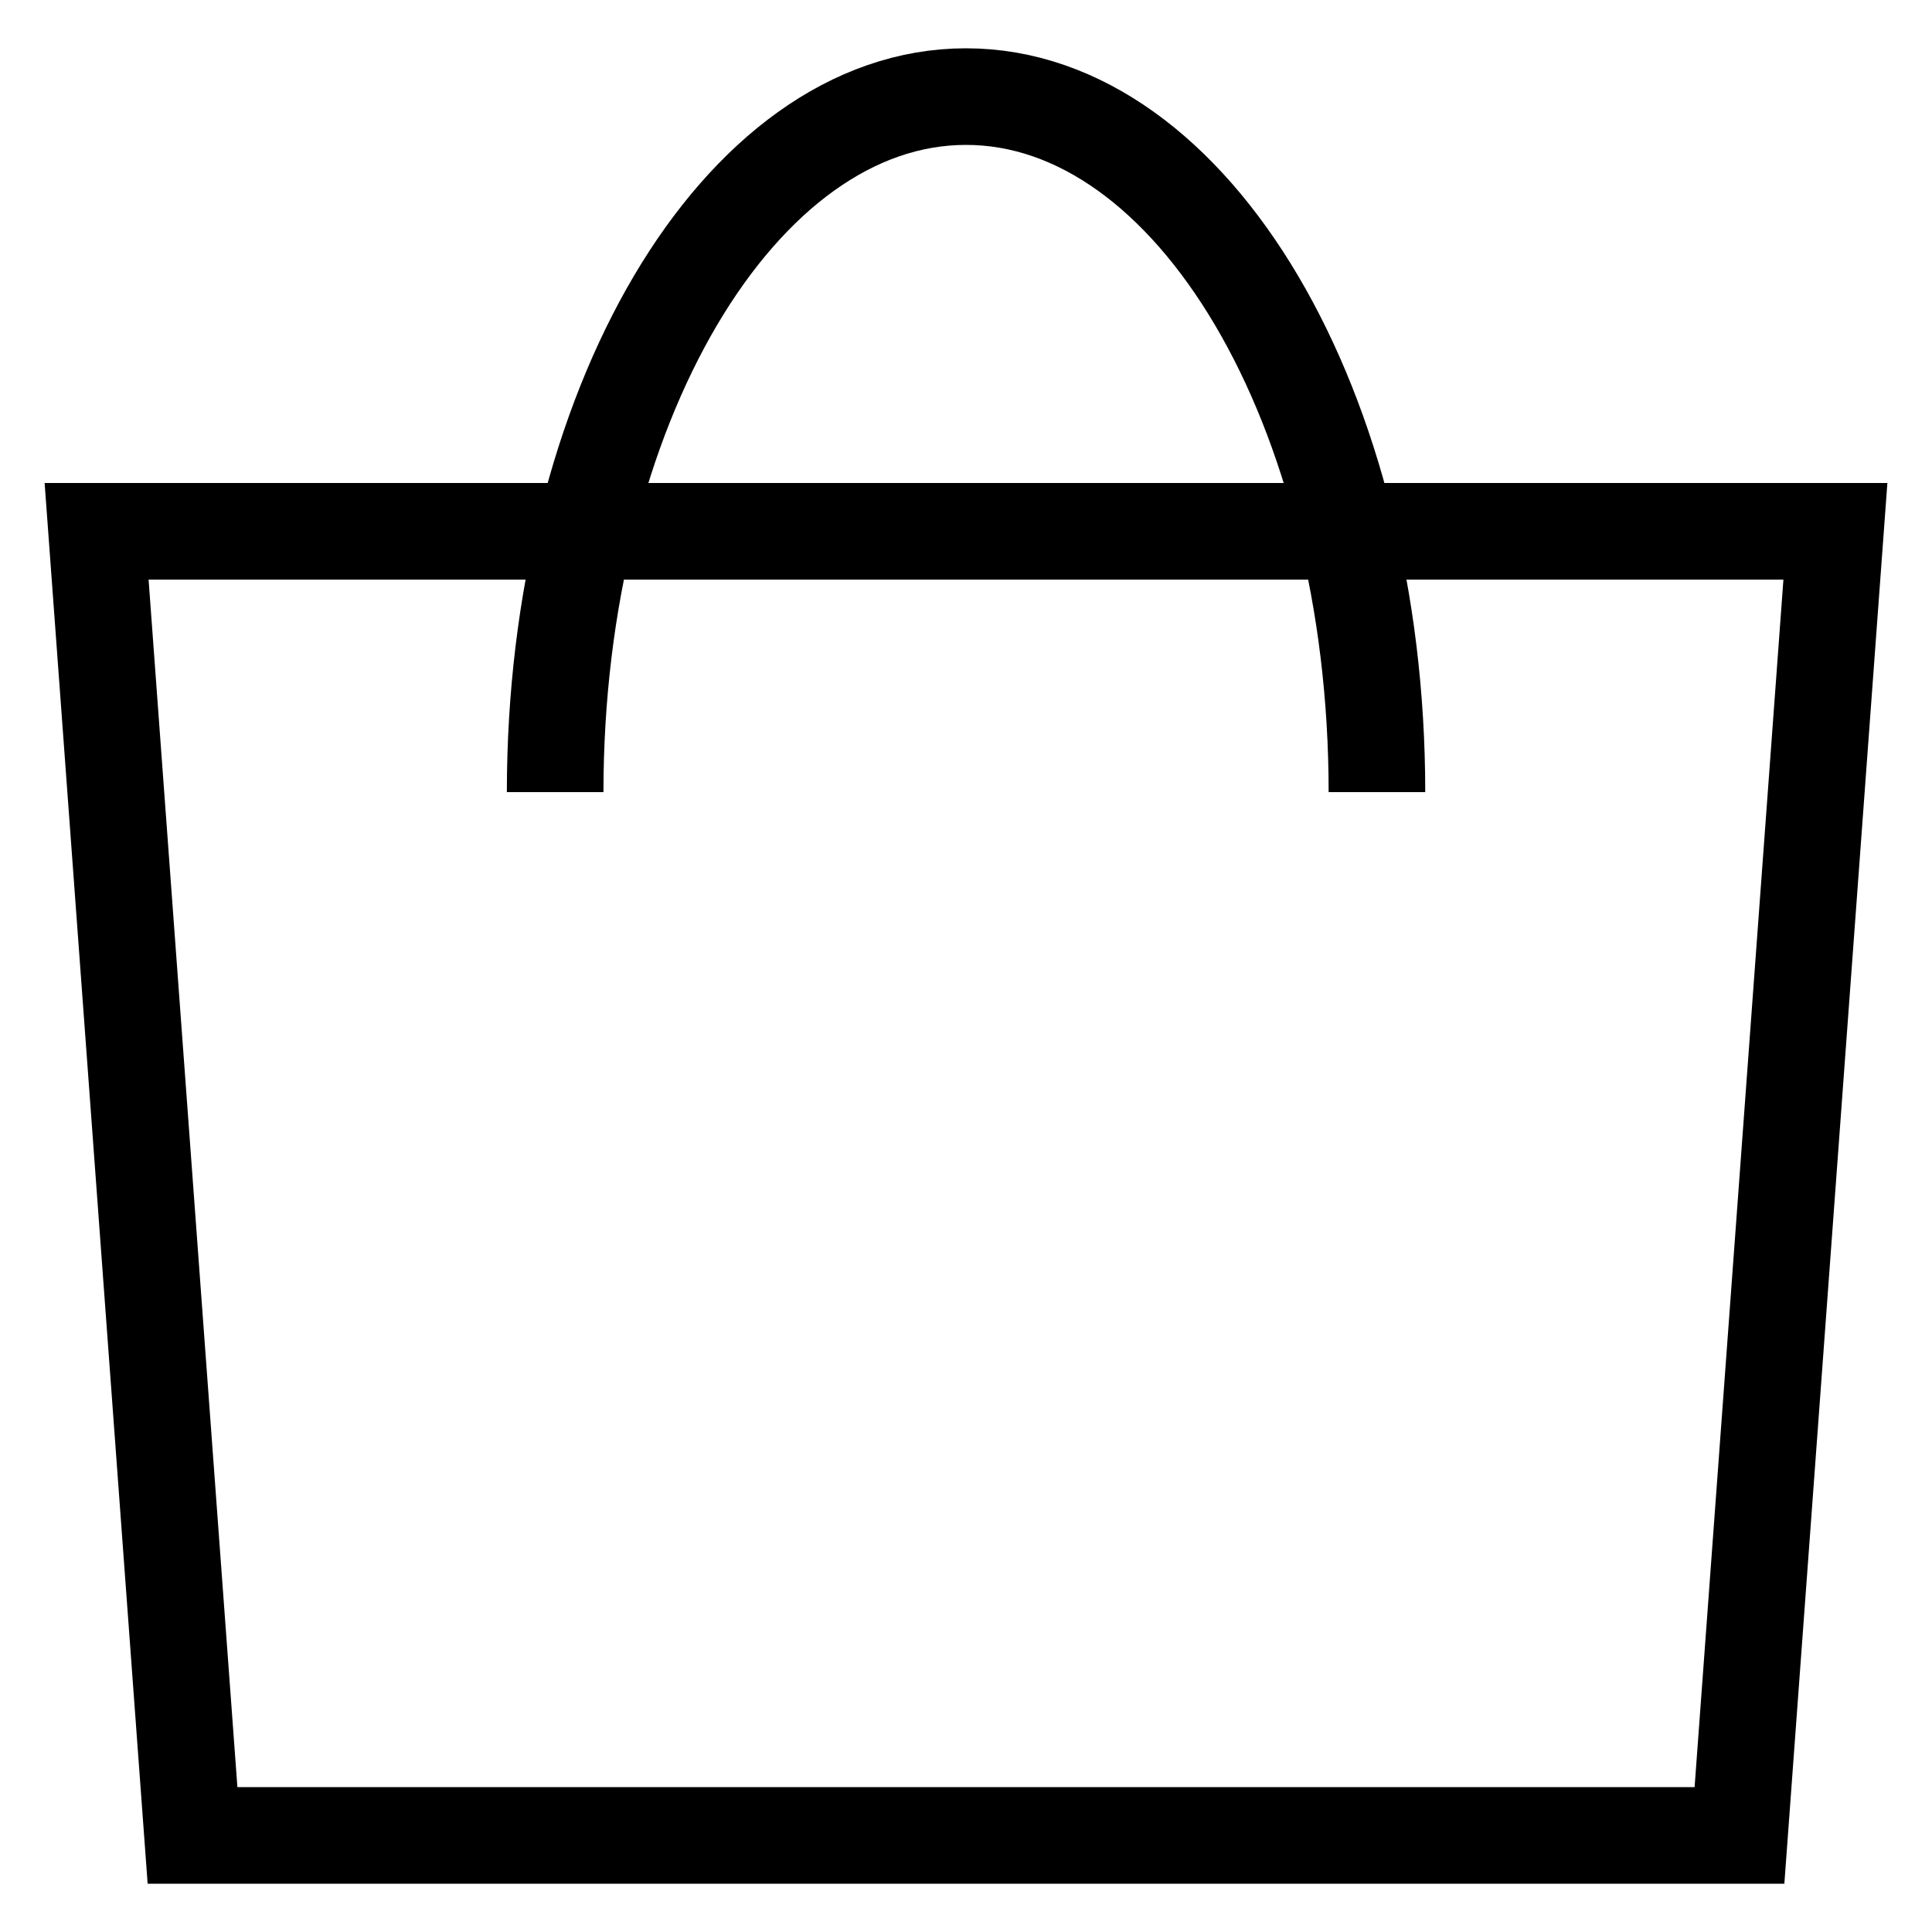 <svg width="20" height="20" viewBox="0 0 20 20" fill="none" xmlns="http://www.w3.org/2000/svg">
<path d="M19 5.5H1L1.993 19H18.007L19 5.5Z" stroke="black" stroke-miterlimit="10"/>
<path d="M5.747 8.2C5.747 4.228 7.651 1 10 1C12.349 1 14.254 4.228 14.254 8.2" stroke="black" stroke-miterlimit="10"/>
</svg>
